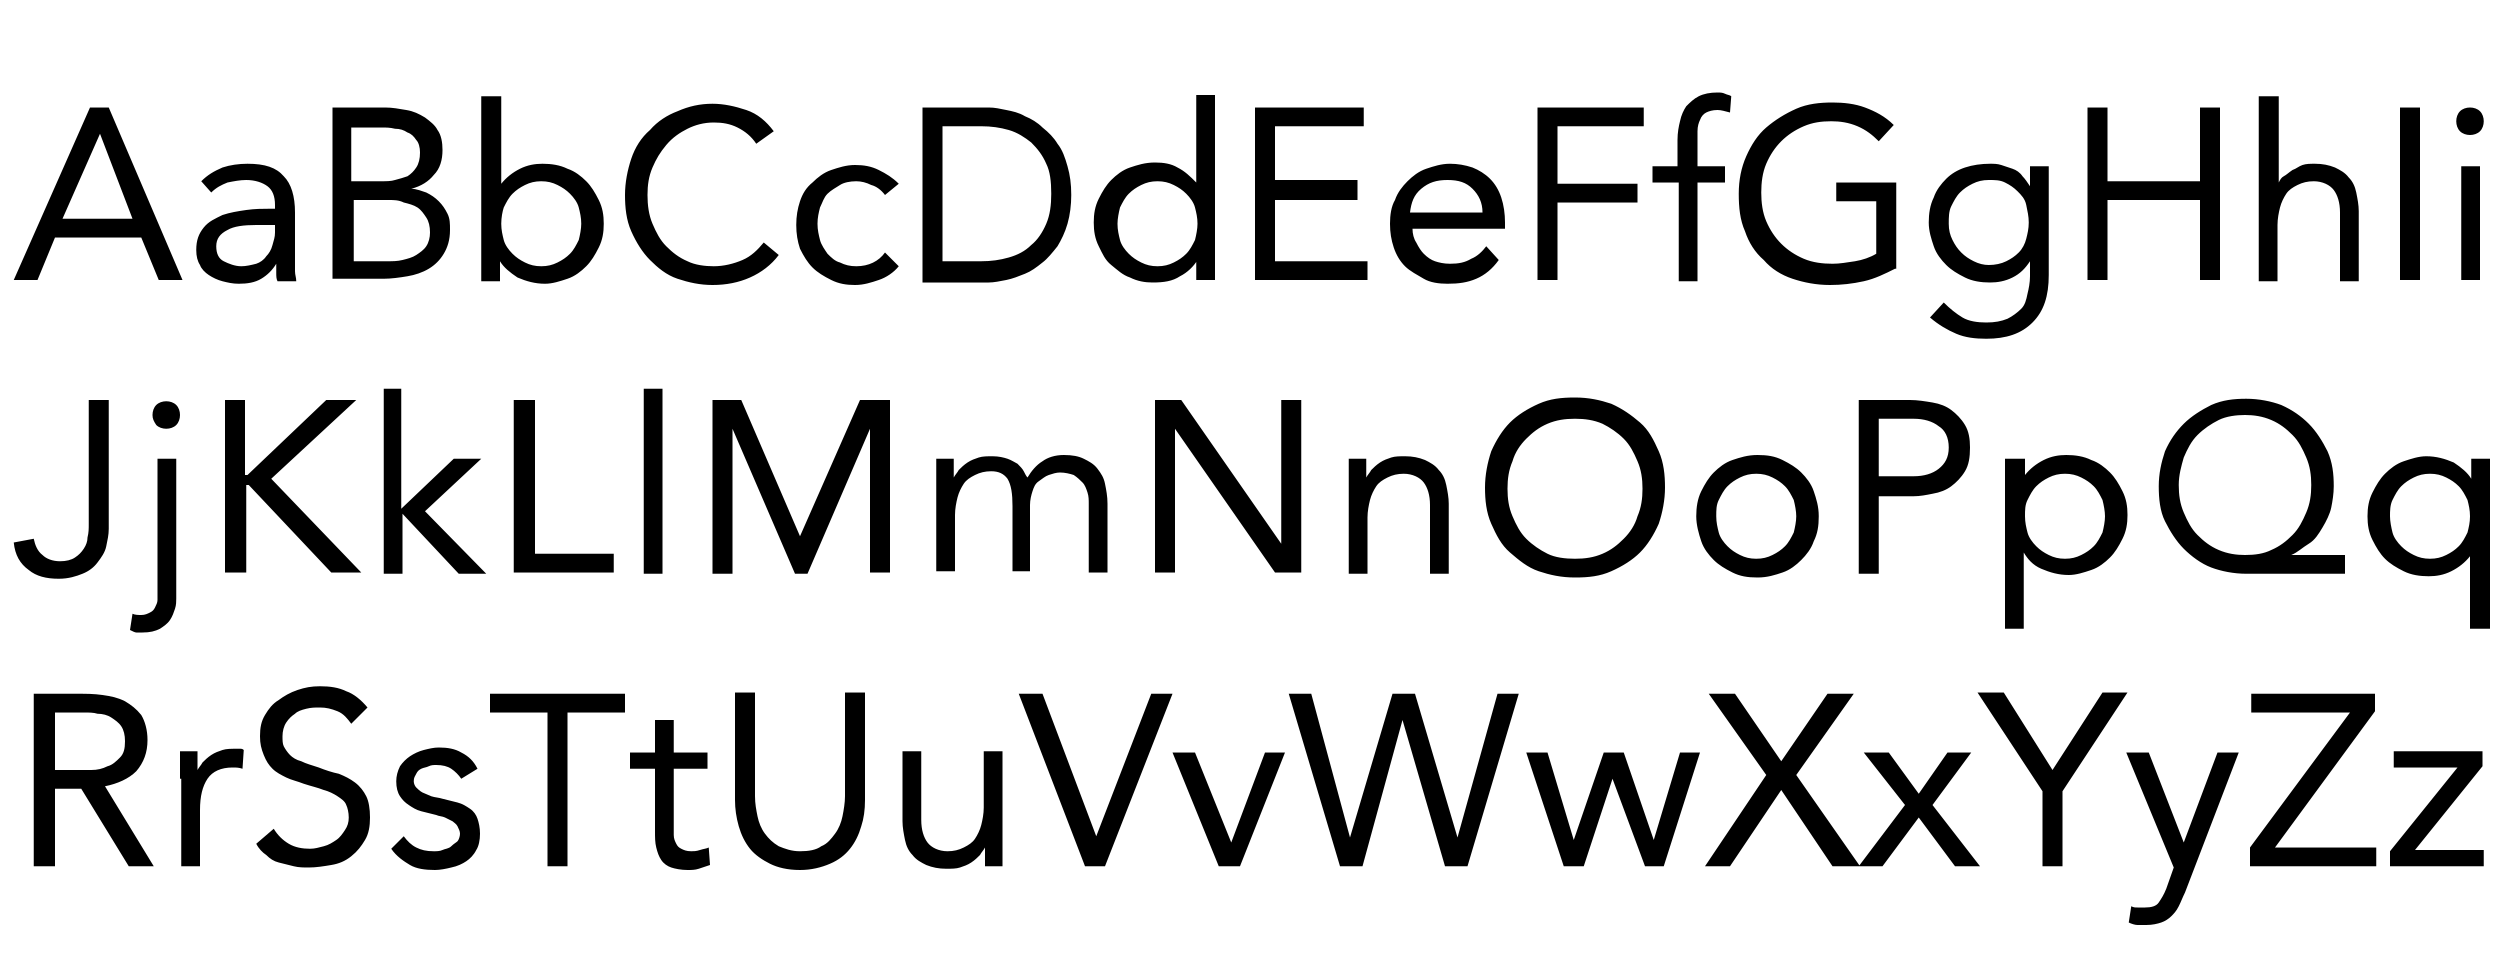 <?xml version="1.0" encoding="utf-8"?>
<!-- Generator: Adobe Illustrator 21.1.0, SVG Export Plug-In . SVG Version: 6.00 Build 0)  -->
<svg version="1.1" id="Layer_2" xmlns="http://www.w3.org/2000/svg" xmlns:xlink="http://www.w3.org/1999/xlink" x="0px" y="0px"
	 viewBox="0 0 200 78" style="enable-background:new 0 0 200 78;" xml:space="preserve">
<path d="M7.2,8.6h1.5l5.9,13.8h-1.9L11.3,19H4.4L3,22.4H1.1L7.2,8.6z M8,10.7L8,10.7L5,17.5h5.6L8,10.7z M16.1,14.5
	c0.5-0.5,1-0.8,1.7-1.1c0.6-0.2,1.3-0.3,2-0.3c1.4,0,2.3,0.3,2.9,1c0.6,0.6,0.9,1.6,0.9,2.9v3.9c0,0.3,0,0.5,0,0.8
	c0,0.3,0.1,0.5,0.1,0.8h-1.5c-0.1-0.2-0.1-0.4-0.1-0.7c0-0.3,0-0.5,0-0.7h0c-0.3,0.5-0.7,0.9-1.2,1.2c-0.5,0.3-1.1,0.4-1.8,0.4
	c-0.5,0-0.9-0.1-1.3-0.2S17,22.2,16.7,22c-0.3-0.2-0.6-0.5-0.7-0.8c-0.2-0.3-0.3-0.7-0.3-1.2c0-0.8,0.2-1.3,0.6-1.8s0.9-0.7,1.5-1
	c0.6-0.2,1.2-0.3,1.9-0.4c0.7-0.1,1.3-0.1,1.8-0.1H22v-0.3c0-0.7-0.2-1.2-0.6-1.5c-0.4-0.3-1-0.5-1.7-0.5c-0.5,0-1,0.1-1.5,0.2
	c-0.5,0.2-0.9,0.4-1.3,0.8L16.1,14.5z M20.5,18c-1,0-1.8,0.1-2.3,0.4c-0.6,0.3-0.9,0.7-0.9,1.3c0,0.6,0.2,1,0.6,1.2
	c0.4,0.2,0.9,0.4,1.4,0.4c0.4,0,0.8-0.1,1.2-0.2c0.3-0.1,0.6-0.3,0.8-0.6c0.2-0.2,0.4-0.5,0.5-0.9S22,19,22,18.6V18H20.5z M26.6,8.6
	h4.2c0.6,0,1.1,0.1,1.7,0.2s1,0.3,1.5,0.6c0.4,0.3,0.8,0.6,1,1c0.3,0.4,0.4,1,0.4,1.6c0,0.8-0.2,1.5-0.7,2c-0.4,0.5-1,0.9-1.8,1.1v0
	c0.4,0,0.9,0.2,1.2,0.3c0.4,0.2,0.7,0.4,1,0.7c0.3,0.3,0.5,0.6,0.7,1c0.2,0.4,0.2,0.8,0.2,1.3c0,0.8-0.2,1.4-0.5,1.9
	c-0.3,0.5-0.7,0.9-1.2,1.2c-0.5,0.3-1.1,0.5-1.7,0.6s-1.3,0.2-1.9,0.2h-4.1V8.6z M28.2,14.5h2.3c0.4,0,0.8,0,1.1-0.1
	c0.4-0.1,0.7-0.2,1-0.3c0.3-0.2,0.5-0.4,0.7-0.7c0.2-0.3,0.3-0.7,0.3-1.2c0-0.4-0.1-0.8-0.3-1c-0.2-0.3-0.4-0.5-0.7-0.6
	c-0.3-0.2-0.6-0.3-1-0.3c-0.4-0.1-0.7-0.1-1.1-0.1h-2.4V14.5z M28.2,20.9H31c0.4,0,0.8,0,1.2-0.1c0.4-0.1,0.8-0.2,1.1-0.4
	c0.3-0.2,0.6-0.4,0.8-0.7c0.2-0.3,0.3-0.7,0.3-1.1c0-0.5-0.1-0.9-0.3-1.2c-0.2-0.3-0.4-0.6-0.7-0.8c-0.3-0.2-0.7-0.3-1.1-0.4
	C31.9,16,31.5,16,31.1,16h-2.8V20.9z M38.6,7.7h1.5v7h0c0.4-0.5,0.9-0.9,1.5-1.2c0.6-0.3,1.2-0.4,1.8-0.4c0.7,0,1.4,0.1,2,0.4
	c0.6,0.2,1.1,0.6,1.5,1c0.4,0.4,0.7,0.9,1,1.5s0.4,1.2,0.4,1.9c0,0.7-0.1,1.3-0.4,1.9s-0.6,1.1-1,1.5s-0.9,0.8-1.5,1
	c-0.6,0.2-1.2,0.4-1.8,0.4c-0.8,0-1.5-0.2-2.2-0.5c-0.6-0.4-1.1-0.8-1.4-1.3h0v1.6h-1.5V7.7z M40.1,17.9c0,0.5,0.1,0.9,0.2,1.3
	c0.1,0.4,0.4,0.8,0.7,1.1c0.3,0.3,0.6,0.5,1,0.7c0.4,0.2,0.8,0.3,1.3,0.3c0.5,0,0.9-0.1,1.3-0.3c0.4-0.2,0.7-0.4,1-0.7
	c0.3-0.3,0.5-0.7,0.7-1.1c0.1-0.4,0.2-0.9,0.2-1.3c0-0.5-0.1-0.9-0.2-1.3c-0.1-0.4-0.4-0.8-0.7-1.1c-0.3-0.3-0.6-0.5-1-0.7
	c-0.4-0.2-0.8-0.3-1.3-0.3c-0.5,0-0.9,0.1-1.3,0.3c-0.4,0.2-0.7,0.4-1,0.7c-0.3,0.3-0.5,0.7-0.7,1.1C40.2,16.9,40.1,17.4,40.1,17.9z
	 M60.5,11.5c-0.4-0.6-0.9-1-1.5-1.3c-0.6-0.3-1.2-0.4-1.9-0.4c-0.8,0-1.5,0.2-2.1,0.5s-1.2,0.7-1.7,1.3s-0.8,1.1-1.1,1.8
	c-0.3,0.7-0.4,1.4-0.4,2.2c0,0.8,0.1,1.6,0.4,2.3c0.3,0.7,0.6,1.3,1.1,1.8c0.5,0.5,1,0.9,1.7,1.2c0.6,0.3,1.4,0.4,2.1,0.4
	c0.8,0,1.6-0.2,2.3-0.5s1.2-0.8,1.7-1.4l1.2,1c-0.6,0.8-1.4,1.4-2.3,1.8s-1.9,0.6-3,0.6c-1,0-1.9-0.2-2.8-0.5s-1.6-0.9-2.2-1.5
	c-0.6-0.6-1.1-1.4-1.5-2.3c-0.4-0.9-0.5-1.9-0.5-2.9c0-1,0.2-2,0.5-2.9c0.3-0.9,0.8-1.7,1.5-2.3c0.6-0.7,1.4-1.2,2.2-1.5
	c0.9-0.4,1.8-0.6,2.8-0.6c0.9,0,1.8,0.2,2.7,0.5c0.9,0.3,1.6,0.9,2.2,1.7L60.5,11.5z M70.8,15.6c-0.3-0.4-0.7-0.7-1.1-0.8
	c-0.4-0.2-0.8-0.3-1.2-0.3c-0.5,0-1,0.1-1.3,0.3s-0.7,0.4-1,0.7s-0.4,0.7-0.6,1.1c-0.1,0.4-0.2,0.8-0.2,1.3s0.1,0.9,0.2,1.3
	c0.1,0.4,0.4,0.8,0.6,1.1c0.3,0.3,0.6,0.6,1,0.7c0.4,0.2,0.8,0.3,1.3,0.3c1,0,1.8-0.4,2.3-1.1l1.1,1.1c-0.4,0.5-1,0.9-1.6,1.1
	c-0.6,0.2-1.2,0.4-1.9,0.4c-0.7,0-1.3-0.1-1.9-0.4s-1.1-0.6-1.5-1s-0.7-0.9-1-1.5c-0.2-0.6-0.3-1.2-0.3-1.9c0-0.7,0.1-1.3,0.3-1.9
	c0.2-0.6,0.5-1.1,1-1.5c0.4-0.4,0.9-0.8,1.5-1c0.6-0.2,1.2-0.4,1.9-0.4c0.7,0,1.3,0.1,1.9,0.4s1.1,0.6,1.6,1.1L70.8,15.6z M73.8,8.6
	h5.3c0.5,0,0.9,0.1,1.4,0.2C81,8.9,81.5,9,82,9.3c0.5,0.2,1,0.5,1.4,0.9c0.5,0.4,0.9,0.8,1.2,1.3c0.4,0.5,0.6,1.1,0.8,1.8
	c0.2,0.7,0.3,1.4,0.3,2.3c0,0.8-0.1,1.6-0.3,2.3c-0.2,0.7-0.5,1.3-0.8,1.8c-0.4,0.5-0.8,1-1.2,1.3c-0.5,0.4-0.9,0.7-1.4,0.9
	c-0.5,0.2-1,0.4-1.5,0.5c-0.5,0.1-1,0.2-1.4,0.2h-5.3V8.6z M75.4,20.9h3.1c0.8,0,1.5-0.1,2.2-0.3c0.7-0.2,1.3-0.5,1.8-1
	c0.5-0.4,0.9-1,1.2-1.7c0.3-0.7,0.4-1.5,0.4-2.4c0-1-0.1-1.8-0.4-2.4c-0.3-0.7-0.7-1.2-1.2-1.7c-0.5-0.4-1.1-0.8-1.8-1
	c-0.7-0.2-1.4-0.3-2.2-0.3h-3.1V20.9z M95.8,20.8L95.8,20.8c-0.3,0.5-0.8,1-1.4,1.3c-0.6,0.4-1.3,0.5-2.2,0.5
	c-0.6,0-1.2-0.1-1.8-0.4c-0.6-0.2-1-0.6-1.5-1s-0.7-0.9-1-1.5s-0.4-1.2-0.4-1.9c0-0.7,0.1-1.3,0.4-1.9s0.6-1.1,1-1.5
	c0.4-0.4,0.9-0.8,1.5-1c0.6-0.2,1.2-0.4,2-0.4c0.7,0,1.3,0.1,1.8,0.4c0.6,0.3,1,0.7,1.5,1.2h0v-7h1.5v14.8h-1.5V20.8z M95.8,17.9
	c0-0.5-0.1-0.9-0.2-1.3c-0.1-0.4-0.4-0.8-0.7-1.1c-0.3-0.3-0.6-0.5-1-0.7c-0.4-0.2-0.8-0.3-1.3-0.3c-0.5,0-0.9,0.1-1.3,0.3
	c-0.4,0.2-0.7,0.4-1,0.7c-0.3,0.3-0.5,0.7-0.7,1.1c-0.1,0.4-0.2,0.9-0.2,1.3c0,0.5,0.1,0.9,0.2,1.3c0.1,0.4,0.4,0.8,0.7,1.1
	c0.3,0.3,0.6,0.5,1,0.7c0.4,0.2,0.8,0.3,1.3,0.3c0.5,0,0.9-0.1,1.3-0.3c0.4-0.2,0.7-0.4,1-0.7c0.3-0.3,0.5-0.7,0.7-1.1
	C95.7,18.8,95.8,18.3,95.8,17.9z M100.4,8.6h8.7v1.5h-7.1v4.3h6.6V16h-6.6v4.9h7.4v1.5h-9V8.6z M119.9,20.8
	c-0.5,0.7-1.1,1.2-1.8,1.5c-0.7,0.3-1.4,0.4-2.3,0.4c-0.7,0-1.4-0.1-1.9-0.4s-1.1-0.6-1.5-1s-0.7-0.9-0.9-1.5s-0.3-1.2-0.3-1.9
	c0-0.7,0.1-1.4,0.4-1.9c0.2-0.6,0.6-1.1,1-1.5c0.4-0.4,0.9-0.8,1.5-1s1.2-0.4,1.9-0.4c0.6,0,1.2,0.1,1.8,0.3c0.5,0.2,1,0.5,1.4,0.9
	c0.4,0.4,0.7,0.9,0.9,1.5c0.2,0.6,0.3,1.3,0.3,2v0.5h-7.4c0,0.4,0.1,0.8,0.3,1.1c0.2,0.4,0.4,0.7,0.6,0.9c0.3,0.3,0.6,0.5,0.9,0.6
	s0.7,0.2,1.2,0.2c0.7,0,1.2-0.1,1.7-0.4c0.5-0.2,0.9-0.6,1.2-1L119.9,20.8z M118.6,17c0-0.8-0.3-1.4-0.8-1.9s-1.1-0.7-2-0.7
	s-1.5,0.2-2.1,0.7s-0.8,1.1-0.9,1.9H118.6z M122.9,8.6h8.6v1.5h-6.9v4.6h6.4v1.5h-6.4v6.2h-1.6V8.6z M134.2,14.6h-2v-1.3h2v-2.1
	c0-0.6,0.1-1.1,0.2-1.5c0.1-0.5,0.3-0.9,0.5-1.2c0.3-0.3,0.6-0.6,1-0.8c0.4-0.2,0.9-0.3,1.5-0.3c0.2,0,0.4,0,0.6,0.1
	s0.4,0.1,0.5,0.2L138.4,9c-0.4-0.1-0.7-0.2-1-0.2c-0.4,0-0.7,0.1-0.9,0.2s-0.4,0.3-0.5,0.6c-0.1,0.2-0.2,0.5-0.2,0.9
	c0,0.3,0,0.7,0,1.1v1.7h2.2v1.3h-2.2v7.9h-1.5V14.6z M151.6,21.5c-0.8,0.4-1.6,0.8-2.5,1s-1.8,0.3-2.7,0.3c-1.1,0-2.1-0.2-3-0.5
	s-1.7-0.8-2.3-1.5c-0.7-0.6-1.2-1.4-1.5-2.3c-0.4-0.9-0.5-1.9-0.5-3c0-1.1,0.2-2.1,0.6-3c0.4-0.9,0.9-1.7,1.6-2.3
	c0.7-0.6,1.5-1.1,2.4-1.5s1.9-0.5,2.9-0.5c0.9,0,1.8,0.1,2.6,0.4s1.6,0.7,2.3,1.4l-1.2,1.3c-0.5-0.5-1-0.9-1.7-1.2
	c-0.7-0.3-1.4-0.4-2.1-0.4c-0.8,0-1.5,0.1-2.2,0.4c-0.7,0.3-1.3,0.7-1.8,1.2s-0.9,1.1-1.2,1.8s-0.4,1.5-0.4,2.3
	c0,0.8,0.1,1.6,0.4,2.3s0.7,1.3,1.2,1.8c0.5,0.5,1.1,0.9,1.8,1.2c0.7,0.3,1.5,0.4,2.3,0.4c0.6,0,1.1-0.1,1.8-0.2
	c0.6-0.1,1.2-0.3,1.7-0.6v-4.2h-3.2v-1.5h4.8V21.5z M163.9,22c0,1.7-0.4,2.9-1.3,3.8c-0.9,0.9-2.1,1.3-3.7,1.3
	c-0.9,0-1.7-0.1-2.4-0.4c-0.7-0.3-1.4-0.7-2.1-1.3l1.1-1.2c0.5,0.5,1,0.9,1.5,1.2c0.5,0.3,1.2,0.4,1.9,0.4c0.7,0,1.2-0.1,1.7-0.3
	c0.4-0.2,0.8-0.5,1.1-0.8c0.3-0.3,0.4-0.7,0.5-1.2c0.1-0.4,0.2-0.9,0.2-1.4v-1.2h0c-0.4,0.6-0.8,1-1.4,1.3s-1.2,0.4-1.8,0.4
	c-0.7,0-1.4-0.1-2-0.4s-1.1-0.6-1.5-1c-0.4-0.4-0.8-0.9-1-1.5c-0.2-0.6-0.4-1.2-0.4-1.9c0-0.7,0.1-1.4,0.4-2c0.2-0.6,0.6-1.1,1-1.5
	s0.9-0.7,1.5-0.9c0.6-0.2,1.3-0.3,2-0.3c0.3,0,0.6,0,0.9,0.1c0.3,0.1,0.6,0.2,0.9,0.3c0.3,0.1,0.6,0.3,0.8,0.6
	c0.2,0.2,0.4,0.5,0.6,0.8h0v-1.6h1.5V22z M155.9,17.9c0,0.5,0.1,0.9,0.3,1.3c0.2,0.4,0.4,0.7,0.7,1s0.6,0.5,1,0.7
	c0.4,0.2,0.8,0.3,1.2,0.3c0.5,0,1-0.1,1.4-0.3c0.4-0.2,0.7-0.4,1-0.7c0.3-0.3,0.5-0.7,0.6-1.1c0.1-0.4,0.2-0.8,0.2-1.3
	c0-0.5-0.1-0.9-0.2-1.4s-0.4-0.8-0.7-1.1c-0.3-0.3-0.6-0.5-1-0.7c-0.4-0.2-0.8-0.2-1.3-0.2s-0.9,0.1-1.3,0.3s-0.7,0.4-1,0.7
	c-0.3,0.3-0.5,0.7-0.7,1.1S155.9,17.4,155.9,17.9z M167,8.6h1.6v5.9h7.4V8.6h1.6v13.8H176V16h-7.4v6.4H167V8.6z M180.8,7.7h1.5v6.9
	h0c0.1-0.2,0.2-0.4,0.4-0.5s0.4-0.3,0.7-0.5c0.3-0.1,0.5-0.3,0.8-0.4c0.3-0.1,0.6-0.1,1-0.1c0.6,0,1.1,0.1,1.6,0.3
	c0.4,0.2,0.8,0.4,1.1,0.8c0.3,0.3,0.5,0.7,0.6,1.2c0.1,0.5,0.2,1,0.2,1.5v5.6h-1.5v-5.5c0-0.8-0.2-1.4-0.5-1.8
	c-0.3-0.4-0.9-0.7-1.6-0.7c-0.5,0-0.9,0.1-1.3,0.3c-0.4,0.2-0.7,0.4-0.9,0.7s-0.4,0.7-0.5,1.1s-0.2,0.9-0.2,1.4v4.5h-1.5V7.7z
	 M192,8.6h1.6v13.8H192V8.6z M196.5,9.7c0-0.3,0.1-0.6,0.3-0.8c0.2-0.2,0.5-0.3,0.8-0.3s0.6,0.1,0.8,0.3c0.2,0.2,0.3,0.5,0.3,0.8
	c0,0.3-0.1,0.6-0.3,0.8c-0.2,0.2-0.5,0.3-0.8,0.3s-0.6-0.1-0.8-0.3C196.6,10.3,196.5,10,196.5,9.7z M196.9,13.3h1.5v9.1h-1.5V13.3z
	 M8.7,42.3c0,0.5-0.1,0.9-0.2,1.4S8.1,44.6,7.8,45c-0.3,0.4-0.7,0.7-1.2,0.9c-0.5,0.2-1.1,0.4-1.9,0.4c-1,0-1.8-0.2-2.4-0.7
	c-0.7-0.5-1.1-1.2-1.2-2.2l1.6-0.3c0.1,0.5,0.3,1,0.7,1.3c0.3,0.3,0.8,0.5,1.4,0.5c0.5,0,0.9-0.1,1.2-0.3c0.3-0.2,0.5-0.4,0.7-0.7
	c0.2-0.3,0.3-0.6,0.3-0.9c0.1-0.4,0.1-0.7,0.1-1.1V32h1.6V42.3z M14.1,47.9c0,0.2,0,0.5-0.1,0.8c-0.1,0.3-0.2,0.6-0.4,0.9
	s-0.5,0.5-0.8,0.7c-0.4,0.2-0.8,0.3-1.4,0.3c-0.2,0-0.4,0-0.5,0s-0.3-0.1-0.5-0.2l0.2-1.3c0.2,0.1,0.5,0.1,0.7,0.1
	c0.3,0,0.5-0.1,0.7-0.2s0.3-0.2,0.4-0.4c0.1-0.2,0.2-0.4,0.2-0.6c0-0.2,0-0.5,0-0.7V36.7h1.5V47.9z M12.2,33.2
	c0-0.3,0.1-0.6,0.3-0.8c0.2-0.2,0.5-0.3,0.8-0.3s0.6,0.1,0.8,0.3c0.2,0.2,0.3,0.5,0.3,0.8c0,0.3-0.1,0.6-0.3,0.8
	c-0.2,0.2-0.5,0.3-0.8,0.3c-0.3,0-0.6-0.1-0.8-0.3C12.3,33.7,12.2,33.5,12.2,33.2z M18,32h1.6v6h0.2l6.3-6h2.4l-6.8,6.3l7.2,7.5
	h-2.4l-6.6-7h-0.2v7H18V32z M30.6,31.1h1.5v9.6l4.2-4h2.2L34,40.9l4.9,5h-2.2l-4.5-4.8v4.8h-1.5V31.1z M41.2,32h1.6v12.3h6.3v1.5h-8
	V32z M51.4,31.1H53v14.8h-1.5V31.1z M56.9,32h2.4L64,42.9h0L68.8,32h2.4v13.8h-1.6V34.3h0l-5,11.6h-1l-5-11.6h0v11.6h-1.6V32z
	 M74.9,38.9c0-0.4,0-0.8,0-1.2c0-0.4,0-0.7,0-1h1.4c0,0.2,0,0.5,0,0.7c0,0.2,0,0.5,0,0.8h0c0.1-0.2,0.3-0.4,0.4-0.6
	c0.2-0.2,0.4-0.4,0.7-0.6c0.3-0.2,0.6-0.3,0.9-0.4c0.3-0.1,0.7-0.1,1.1-0.1c0.5,0,0.9,0.1,1.2,0.2c0.3,0.1,0.6,0.3,0.8,0.4
	c0.2,0.2,0.4,0.4,0.5,0.6c0.1,0.2,0.2,0.4,0.3,0.5c0.3-0.5,0.7-1,1.2-1.3c0.4-0.3,1-0.5,1.7-0.5c0.7,0,1.2,0.1,1.6,0.3
	c0.4,0.2,0.8,0.4,1.1,0.8s0.5,0.7,0.6,1.2c0.1,0.5,0.2,1,0.2,1.6v5.5h-1.5v-5.5c0-0.3,0-0.6-0.1-0.9c-0.1-0.3-0.2-0.6-0.4-0.8
	c-0.2-0.2-0.4-0.4-0.7-0.6c-0.3-0.1-0.7-0.2-1.1-0.2c-0.3,0-0.6,0.1-0.9,0.2c-0.3,0.1-0.5,0.3-0.8,0.5s-0.4,0.5-0.5,0.8
	c-0.1,0.3-0.2,0.7-0.2,1.1v5.3H81v-5.2c0-1-0.1-1.7-0.4-2.2c-0.3-0.4-0.7-0.6-1.3-0.6c-0.5,0-0.9,0.1-1.3,0.3
	c-0.4,0.2-0.7,0.4-0.9,0.7c-0.2,0.3-0.4,0.7-0.5,1.1c-0.1,0.4-0.2,0.9-0.2,1.4v4.5h-1.5V38.9z M92.4,32h2.1l8,11.5h0V32h1.6v13.8
	h-2.1l-8-11.5h0v11.5h-1.6V32z M107.9,38.9c0-0.4,0-0.8,0-1.2c0-0.4,0-0.7,0-1h1.4c0,0.2,0,0.5,0,0.7c0,0.2,0,0.5,0,0.8h0
	c0.1-0.2,0.3-0.4,0.4-0.6c0.2-0.2,0.4-0.4,0.7-0.6c0.3-0.2,0.6-0.3,0.9-0.4s0.7-0.1,1.1-0.1c0.6,0,1.1,0.1,1.6,0.3
	c0.4,0.2,0.8,0.4,1.1,0.8c0.3,0.3,0.5,0.7,0.6,1.2c0.1,0.5,0.2,1,0.2,1.5v5.6h-1.5v-5.5c0-0.8-0.2-1.4-0.5-1.8
	c-0.3-0.4-0.9-0.7-1.6-0.7c-0.5,0-0.9,0.1-1.3,0.3c-0.4,0.2-0.7,0.4-0.9,0.7s-0.4,0.7-0.5,1.1s-0.2,0.9-0.2,1.4v4.5h-1.5V38.9z
	 M126,46.2c-1.1,0-2-0.2-2.9-0.5s-1.6-0.9-2.3-1.5s-1.1-1.4-1.5-2.3s-0.5-1.9-0.5-2.9c0-1,0.2-2,0.5-2.9c0.4-0.9,0.9-1.7,1.5-2.3
	s1.4-1.1,2.3-1.5c0.9-0.4,1.8-0.5,2.9-0.5s2,0.2,2.9,0.5c0.9,0.4,1.6,0.9,2.3,1.5s1.1,1.4,1.5,2.3c0.4,0.9,0.5,1.9,0.5,2.9
	c0,1-0.2,2-0.5,2.9c-0.4,0.9-0.9,1.7-1.5,2.3s-1.4,1.1-2.3,1.5S127.1,46.2,126,46.2z M126,44.7c0.8,0,1.5-0.1,2.2-0.4
	c0.7-0.3,1.2-0.7,1.7-1.2c0.5-0.5,0.9-1.1,1.1-1.8c0.3-0.7,0.4-1.4,0.4-2.2c0-0.8-0.1-1.5-0.4-2.2c-0.3-0.7-0.6-1.3-1.1-1.8
	c-0.5-0.5-1.1-0.9-1.7-1.2c-0.7-0.3-1.4-0.4-2.2-0.4c-0.8,0-1.5,0.1-2.2,0.4c-0.7,0.3-1.2,0.7-1.7,1.2c-0.5,0.5-0.9,1.1-1.1,1.8
	c-0.3,0.7-0.4,1.4-0.4,2.2c0,0.8,0.1,1.5,0.4,2.2s0.6,1.3,1.1,1.8s1.1,0.9,1.7,1.2S125.2,44.7,126,44.7z M135.7,41.3
	c0-0.7,0.1-1.4,0.4-2s0.6-1.1,1-1.5c0.4-0.4,0.9-0.8,1.5-1s1.2-0.4,2-0.4s1.4,0.1,2,0.4s1.1,0.6,1.5,1c0.4,0.4,0.8,0.9,1,1.5
	c0.2,0.6,0.4,1.2,0.4,2s-0.1,1.4-0.4,2c-0.2,0.6-0.6,1.1-1,1.5s-0.9,0.8-1.5,1s-1.2,0.4-2,0.4s-1.4-0.1-2-0.4s-1.1-0.6-1.5-1
	s-0.8-0.9-1-1.5S135.7,42,135.7,41.3z M137.3,41.3c0,0.5,0.1,0.9,0.2,1.3s0.4,0.8,0.7,1.1s0.6,0.5,1,0.7s0.8,0.3,1.3,0.3
	s0.9-0.1,1.3-0.3c0.4-0.2,0.7-0.4,1-0.7c0.3-0.3,0.5-0.7,0.7-1.1c0.1-0.4,0.2-0.9,0.2-1.3s-0.1-0.9-0.2-1.3
	c-0.2-0.4-0.4-0.8-0.7-1.1c-0.3-0.3-0.6-0.5-1-0.7c-0.4-0.2-0.8-0.3-1.3-0.3s-0.9,0.1-1.3,0.3s-0.7,0.4-1,0.7
	c-0.3,0.3-0.5,0.7-0.7,1.1S137.3,40.8,137.3,41.3z M148.7,32h4.1c0.6,0,1.2,0.1,1.8,0.2c0.6,0.1,1.1,0.3,1.5,0.6s0.8,0.7,1.1,1.2
	c0.3,0.5,0.4,1.1,0.4,1.8c0,0.8-0.1,1.4-0.4,1.9c-0.3,0.5-0.7,0.9-1.1,1.2c-0.4,0.3-0.9,0.5-1.5,0.6c-0.5,0.1-1,0.2-1.5,0.2h-2.8
	v6.2h-1.6V32z M150.3,38.1h2.8c0.8,0,1.5-0.2,2-0.6c0.5-0.4,0.8-0.9,0.8-1.7s-0.3-1.4-0.8-1.7c-0.5-0.4-1.2-0.6-2-0.6h-2.8V38.1z
	 M160.5,36.7h1.5v1.3h0c0.4-0.5,0.9-0.9,1.5-1.2s1.2-0.4,1.8-0.4c0.7,0,1.4,0.1,2,0.4c0.6,0.2,1.1,0.6,1.5,1c0.4,0.4,0.7,0.9,1,1.5
	s0.4,1.2,0.4,1.9s-0.1,1.3-0.4,1.9s-0.6,1.1-1,1.5s-0.9,0.8-1.5,1c-0.6,0.2-1.2,0.4-1.8,0.4c-0.8,0-1.5-0.2-2.2-0.5
	s-1.1-0.8-1.4-1.3h0v6.1h-1.5V36.7z M162,41.3c0,0.5,0.1,0.9,0.2,1.3s0.4,0.8,0.7,1.1s0.6,0.5,1,0.7s0.8,0.3,1.3,0.3
	s0.9-0.1,1.3-0.3c0.4-0.2,0.7-0.4,1-0.7c0.3-0.3,0.5-0.7,0.7-1.1c0.1-0.4,0.2-0.9,0.2-1.3s-0.1-0.9-0.2-1.3
	c-0.2-0.4-0.4-0.8-0.7-1.1c-0.3-0.3-0.6-0.5-1-0.7c-0.4-0.2-0.8-0.3-1.3-0.3s-0.9,0.1-1.3,0.3s-0.7,0.4-1,0.7
	c-0.3,0.3-0.5,0.7-0.7,1.1S162,40.8,162,41.3z M187.7,45.9h-8c-1,0-2-0.2-2.8-0.5s-1.6-0.9-2.2-1.5s-1.1-1.4-1.5-2.2
	s-0.5-1.8-0.5-2.8c0-1,0.2-1.9,0.5-2.8c0.4-0.9,0.9-1.6,1.5-2.2c0.6-0.6,1.4-1.1,2.2-1.5c0.9-0.4,1.8-0.5,2.8-0.5s2,0.2,2.8,0.5
	c0.9,0.4,1.6,0.9,2.2,1.5c0.6,0.6,1.1,1.4,1.5,2.2c0.4,0.9,0.5,1.8,0.5,2.8c0,0.6-0.1,1.2-0.2,1.7s-0.4,1.1-0.7,1.6s-0.6,1-1.1,1.3
	s-0.9,0.7-1.4,0.9v0h4.3V45.9z M174.3,38.8c0,0.8,0.1,1.5,0.4,2.2s0.6,1.3,1.1,1.8s1,0.9,1.7,1.2s1.4,0.4,2.1,0.4
	c0.8,0,1.5-0.1,2.1-0.4c0.7-0.3,1.2-0.7,1.7-1.2c0.5-0.5,0.8-1.1,1.1-1.8s0.4-1.4,0.4-2.2c0-0.8-0.1-1.5-0.4-2.2
	c-0.3-0.7-0.6-1.3-1.1-1.8c-0.5-0.5-1-0.9-1.7-1.2c-0.7-0.3-1.4-0.4-2.1-0.4s-1.5,0.1-2.1,0.4s-1.2,0.7-1.7,1.2
	c-0.5,0.5-0.8,1.1-1.1,1.8C174.5,37.3,174.3,38,174.3,38.8z M199.1,50.3h-1.5v-5.8h0c-0.4,0.5-0.9,0.9-1.5,1.2
	c-0.6,0.3-1.2,0.4-1.8,0.4c-0.7,0-1.4-0.1-2-0.4s-1.1-0.6-1.5-1s-0.7-0.9-1-1.5s-0.4-1.2-0.4-1.9c0-0.7,0.1-1.3,0.4-1.9
	s0.6-1.1,1-1.5s0.9-0.8,1.5-1c0.6-0.2,1.2-0.4,1.8-0.4c0.8,0,1.5,0.2,2.2,0.5c0.6,0.4,1.1,0.8,1.4,1.3h0v-1.6h1.5V50.3z M197.6,41.3
	c0-0.5-0.1-0.9-0.2-1.3c-0.2-0.4-0.4-0.8-0.7-1.1c-0.3-0.3-0.6-0.5-1-0.7c-0.4-0.2-0.8-0.3-1.3-0.3s-0.9,0.1-1.3,0.3s-0.7,0.4-1,0.7
	c-0.3,0.3-0.5,0.7-0.7,1.1s-0.2,0.9-0.2,1.3s0.1,0.9,0.2,1.3s0.4,0.8,0.7,1.1s0.6,0.5,1,0.7s0.8,0.3,1.3,0.3s0.9-0.1,1.3-0.3
	c0.4-0.2,0.7-0.4,1-0.7c0.3-0.3,0.5-0.7,0.7-1.1C197.5,42.2,197.6,41.8,197.6,41.3z M2.7,55.5h3.5c0.7,0,1.3,0,2,0.1
	c0.7,0.1,1.2,0.2,1.8,0.5c0.5,0.3,0.9,0.6,1.3,1.1c0.3,0.5,0.5,1.2,0.5,2c0,1-0.3,1.8-0.9,2.5c-0.6,0.6-1.5,1-2.5,1.2l3.9,6.4h-2
	l-3.8-6.2H4.4v6.2H2.7V55.5z M4.4,61.6h1.5c0.5,0,0.9,0,1.4,0c0.5,0,0.9-0.1,1.3-0.3c0.4-0.1,0.7-0.4,1-0.7c0.3-0.3,0.4-0.7,0.4-1.3
	c0-0.5-0.1-0.9-0.3-1.2c-0.2-0.3-0.5-0.5-0.8-0.7c-0.3-0.2-0.7-0.3-1.1-0.3C7.5,57,7.1,57,6.7,57H4.4V61.6z M14.4,62.3
	c0-0.4,0-0.8,0-1.2c0-0.4,0-0.7,0-1h1.4c0,0.2,0,0.5,0,0.7c0,0.2,0,0.5,0,0.8h0c0.1-0.2,0.3-0.4,0.4-0.6c0.2-0.2,0.4-0.4,0.7-0.6
	c0.3-0.2,0.6-0.3,0.9-0.4c0.3-0.1,0.7-0.1,1.1-0.1c0.1,0,0.2,0,0.3,0c0.1,0,0.2,0,0.3,0.1l-0.1,1.5c-0.3-0.1-0.5-0.1-0.8-0.1
	c-0.9,0-1.6,0.3-2,0.9c-0.4,0.6-0.6,1.4-0.6,2.5v4.5h-1.5V62.3z M28.1,57.9c-0.3-0.4-0.6-0.8-1.1-1c-0.5-0.2-0.9-0.3-1.4-0.3
	c-0.4,0-0.7,0-1.1,0.1c-0.4,0.1-0.7,0.2-0.9,0.4c-0.3,0.2-0.5,0.4-0.7,0.7c-0.2,0.3-0.3,0.7-0.3,1.1c0,0.3,0,0.6,0.1,0.8
	c0.1,0.2,0.3,0.5,0.5,0.7c0.2,0.2,0.5,0.4,0.9,0.5c0.4,0.2,0.8,0.3,1.4,0.5c0.5,0.2,1.1,0.4,1.6,0.5c0.5,0.2,0.9,0.4,1.3,0.7
	c0.4,0.3,0.7,0.7,0.9,1.1c0.2,0.4,0.3,1,0.3,1.7c0,0.7-0.1,1.3-0.4,1.8s-0.6,0.9-1.1,1.3s-1,0.6-1.6,0.7s-1.2,0.2-1.8,0.2
	c-0.4,0-0.8,0-1.2-0.1c-0.4-0.1-0.8-0.2-1.2-0.3s-0.7-0.3-1-0.6c-0.3-0.2-0.6-0.5-0.8-0.9l1.4-1.2c0.3,0.5,0.7,0.9,1.2,1.2
	c0.5,0.3,1.1,0.4,1.7,0.4c0.4,0,0.7-0.1,1.1-0.2c0.4-0.1,0.7-0.3,1-0.5c0.3-0.2,0.5-0.5,0.7-0.8c0.2-0.3,0.3-0.6,0.3-1
	c0-0.4-0.1-0.8-0.2-1c-0.1-0.3-0.4-0.5-0.7-0.7c-0.3-0.2-0.7-0.4-1.1-0.5c-0.5-0.2-1-0.3-1.6-0.5c-0.5-0.2-1-0.3-1.4-0.5
	c-0.4-0.2-0.8-0.4-1.1-0.7c-0.3-0.3-0.5-0.6-0.7-1.1s-0.3-0.9-0.3-1.5c0-0.7,0.1-1.2,0.4-1.7c0.3-0.5,0.6-0.9,1.1-1.2
	c0.4-0.3,0.9-0.6,1.5-0.8c0.6-0.2,1.1-0.3,1.8-0.3c0.8,0,1.5,0.1,2.1,0.4c0.6,0.2,1.2,0.7,1.7,1.3L28.1,57.9z M32.3,66.9
	c0.3,0.4,0.6,0.7,1,0.9c0.4,0.2,0.8,0.3,1.4,0.3c0.2,0,0.5,0,0.7-0.1c0.2-0.1,0.5-0.1,0.7-0.3s0.4-0.3,0.5-0.4s0.2-0.4,0.2-0.6
	s-0.1-0.4-0.2-0.6c-0.1-0.2-0.3-0.3-0.4-0.4c-0.2-0.1-0.4-0.2-0.6-0.3s-0.5-0.1-0.7-0.2c-0.4-0.1-0.8-0.2-1.2-0.3s-0.7-0.3-1-0.5
	s-0.5-0.4-0.7-0.7s-0.3-0.7-0.3-1.2c0-0.4,0.1-0.8,0.3-1.2c0.2-0.3,0.5-0.6,0.8-0.8c0.3-0.2,0.7-0.4,1.1-0.5
	c0.4-0.1,0.8-0.2,1.2-0.2c0.7,0,1.3,0.1,1.8,0.4c0.6,0.3,1,0.7,1.3,1.3l-1.3,0.8c-0.2-0.3-0.5-0.6-0.8-0.8c-0.3-0.2-0.7-0.3-1.2-0.3
	c-0.2,0-0.4,0-0.6,0.1c-0.2,0.1-0.4,0.1-0.6,0.2c-0.2,0.1-0.3,0.2-0.4,0.4c-0.1,0.2-0.2,0.3-0.2,0.6c0,0.2,0.1,0.4,0.2,0.5
	c0.1,0.1,0.3,0.3,0.5,0.4s0.5,0.2,0.7,0.3c0.3,0.1,0.6,0.1,0.9,0.2c0.4,0.1,0.8,0.2,1.2,0.3c0.4,0.1,0.7,0.3,1,0.5s0.5,0.5,0.6,0.8
	s0.2,0.7,0.2,1.2c0,0.5-0.1,1-0.3,1.3c-0.2,0.4-0.5,0.7-0.8,0.9c-0.3,0.2-0.7,0.4-1.2,0.5c-0.4,0.1-0.9,0.2-1.3,0.2
	c-0.8,0-1.5-0.1-2-0.4s-1.1-0.7-1.5-1.3L32.3,66.9z M50,57h-4.6v12.3h-1.6V57h-4.6v-1.5H50V57z M56.6,61.5h-2.7V66
	c0,0.3,0,0.6,0,0.8c0,0.3,0.1,0.5,0.2,0.7c0.1,0.2,0.2,0.3,0.4,0.4c0.2,0.1,0.4,0.2,0.8,0.2c0.2,0,0.4,0,0.7-0.1s0.5-0.1,0.7-0.2
	l0.1,1.4c-0.3,0.1-0.6,0.2-0.9,0.3c-0.3,0.1-0.6,0.1-0.9,0.1c-0.5,0-1-0.1-1.3-0.2c-0.3-0.1-0.6-0.3-0.8-0.6c-0.2-0.3-0.3-0.6-0.4-1
	s-0.1-0.8-0.1-1.3v-5h-2v-1.3h2v-2.6h1.5v2.6h2.7V61.5z M69.2,64c0,0.8-0.1,1.5-0.3,2.1c-0.2,0.7-0.5,1.3-0.9,1.8s-0.9,0.9-1.6,1.2
	s-1.5,0.5-2.4,0.5c-1,0-1.8-0.2-2.4-0.5s-1.2-0.7-1.6-1.2s-0.7-1.1-0.9-1.8c-0.2-0.7-0.3-1.4-0.3-2.1v-8.6h1.6v8.3
	c0,0.6,0.1,1.1,0.2,1.6s0.3,1,0.6,1.4s0.6,0.7,1.1,1c0.5,0.2,1,0.4,1.7,0.4c0.7,0,1.3-0.1,1.7-0.4c0.5-0.2,0.8-0.6,1.1-1
	s0.5-0.9,0.6-1.4s0.2-1.1,0.2-1.6v-8.3h1.6V64z M80.2,67.1c0,0.4,0,0.8,0,1.2c0,0.4,0,0.7,0,1h-1.4c0-0.2,0-0.5,0-0.7
	c0-0.2,0-0.5,0-0.8h0c-0.1,0.2-0.3,0.4-0.4,0.6c-0.2,0.2-0.4,0.4-0.7,0.6c-0.3,0.2-0.6,0.3-0.9,0.4c-0.3,0.1-0.7,0.1-1.1,0.1
	c-0.6,0-1.1-0.1-1.6-0.3c-0.4-0.2-0.8-0.4-1.1-0.8c-0.3-0.3-0.5-0.7-0.6-1.2s-0.2-1-0.2-1.5v-5.6h1.5v5.5c0,0.8,0.2,1.4,0.5,1.8
	c0.3,0.4,0.9,0.7,1.6,0.7c0.5,0,0.9-0.1,1.3-0.3c0.4-0.2,0.7-0.4,0.9-0.7c0.2-0.3,0.4-0.7,0.5-1.1c0.1-0.4,0.2-0.9,0.2-1.4v-4.5h1.5
	V67.1z M81.5,55.5h1.9l4.3,11.4h0l4.4-11.4h1.7l-5.4,13.8h-1.6L81.5,55.5z M99.2,69.3h-1.7l-3.7-9.1h1.8l2.9,7.2h0l2.7-7.2h1.6
	L99.2,69.3z M103.1,55.5h1.8l3.1,11.5h0l3.4-11.5h1.8l3.4,11.5h0l3.2-11.5h1.7l-4.1,13.8h-1.8l-3.4-11.7h0L109,69.3h-1.8L103.1,55.5
	z M133.1,69.3h-1.5l-2.6-7h0l-2.3,7h-1.6l-3-9.1h1.7l2.1,7h0l2.4-7h1.6l2.4,7h0l2.1-7h1.6L133.1,69.3z M141.3,62l-4.6-6.5h2.1
	l3.7,5.4l3.7-5.4h2.1l-4.6,6.5l5.1,7.3h-2.2l-4.1-6.1l-4.1,6.1h-2L141.3,62z M152.4,64.4l-3.3-4.2h2l2.4,3.3l2.3-3.3h1.9l-3.1,4.2
	l3.8,4.9h-2l-2.9-3.9l-2.9,3.9h-1.9L152.4,64.4z M163.4,63.3l-5.2-7.9h2.1l3.9,6.2l4-6.2h2l-5.2,7.9v6h-1.6V63.3z M174.8,71.4
	c-0.2,0.4-0.3,0.7-0.5,1.1s-0.4,0.6-0.6,0.8s-0.5,0.4-0.8,0.5s-0.7,0.2-1.2,0.2c-0.2,0-0.5,0-0.7,0s-0.5-0.1-0.7-0.2l0.2-1.3
	c0.2,0.1,0.3,0.1,0.5,0.1s0.4,0,0.6,0c0.5,0,0.9-0.1,1.1-0.4s0.4-0.6,0.6-1.1l0.6-1.7l-3.8-9.2h1.8l2.8,7.2h0l2.7-7.2h1.7
	L174.8,71.4z M180,67.8l8-10.8h-7.9v-1.5h9.9v1.4l-8,10.9h8.1v1.5H180V67.8z M191.2,68.1l5.4-6.7h-5.1v-1.3h7.1v1.2l-5.4,6.7h5.5
	v1.3h-7.5V68.1z"/>
</svg>
